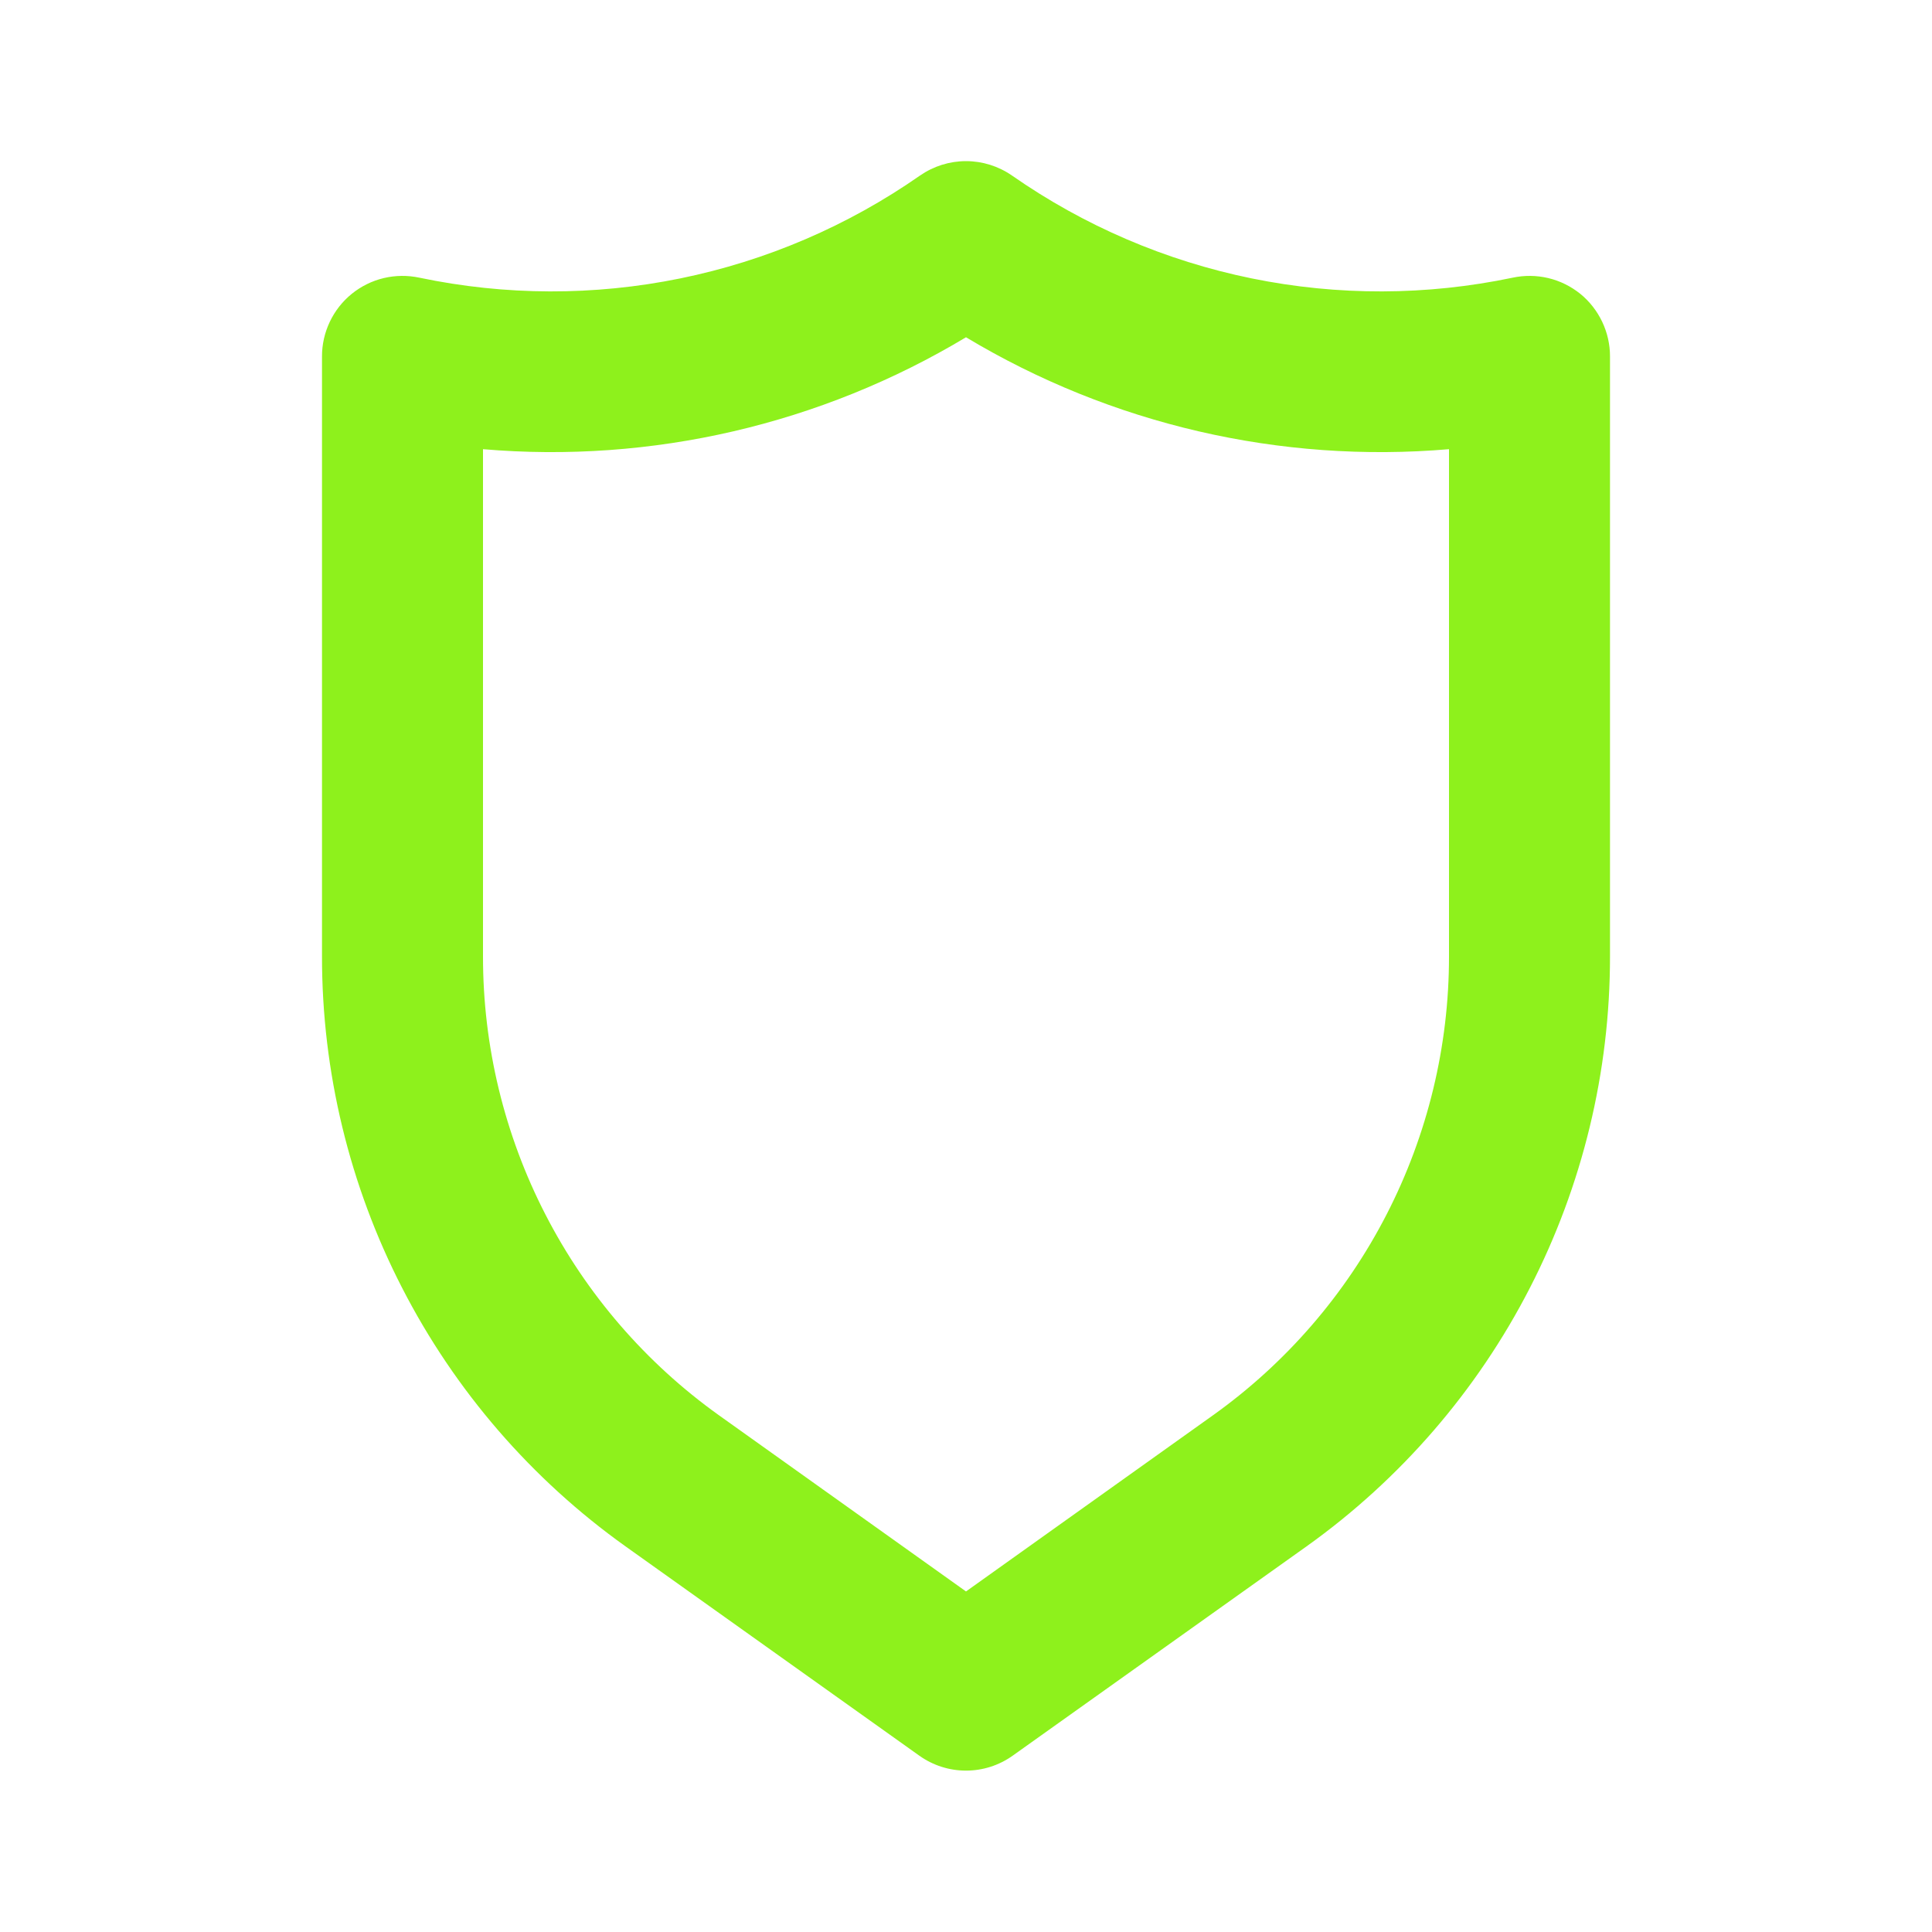 <?xml version="1.0" encoding="UTF-8"?> <svg xmlns="http://www.w3.org/2000/svg" width="30" height="30" viewBox="0 0 30 30" fill="none"><path d="M24.538 4.562C24.392 4.445 24.223 4.361 24.041 4.318C23.859 4.275 23.67 4.273 23.488 4.312C22.152 4.592 20.773 4.596 19.436 4.323C18.099 4.05 16.832 3.506 15.713 2.725C15.503 2.58 15.255 2.502 15 2.502C14.745 2.502 14.497 2.58 14.287 2.725C13.168 3.506 11.901 4.05 10.564 4.323C9.227 4.596 7.848 4.592 6.513 4.312C6.33 4.273 6.141 4.275 5.959 4.318C5.777 4.361 5.608 4.445 5.463 4.562C5.317 4.68 5.201 4.829 5.121 4.997C5.041 5.166 4.999 5.351 5 5.537V14.85C4.999 16.642 5.426 18.409 6.246 20.002C7.065 21.596 8.254 22.971 9.713 24.012L14.275 27.262C14.487 27.413 14.74 27.494 15 27.494C15.26 27.494 15.513 27.413 15.725 27.262L20.288 24.012C21.746 22.971 22.935 21.596 23.754 20.002C24.574 18.409 25.001 16.642 25 14.85V5.537C25.001 5.351 24.959 5.166 24.879 4.997C24.799 4.829 24.683 4.68 24.538 4.562ZM22.5 14.85C22.501 16.243 22.169 17.617 21.532 18.856C20.895 20.096 19.971 21.165 18.837 21.975L15 24.712L11.162 21.975C10.029 21.165 9.105 20.096 8.468 18.856C7.831 17.617 7.499 16.243 7.5 14.85V6.975C10.12 7.199 12.745 6.591 15 5.237C17.255 6.591 19.88 7.199 22.5 6.975V14.85Z" fill="#8EF11C"></path></svg> 
